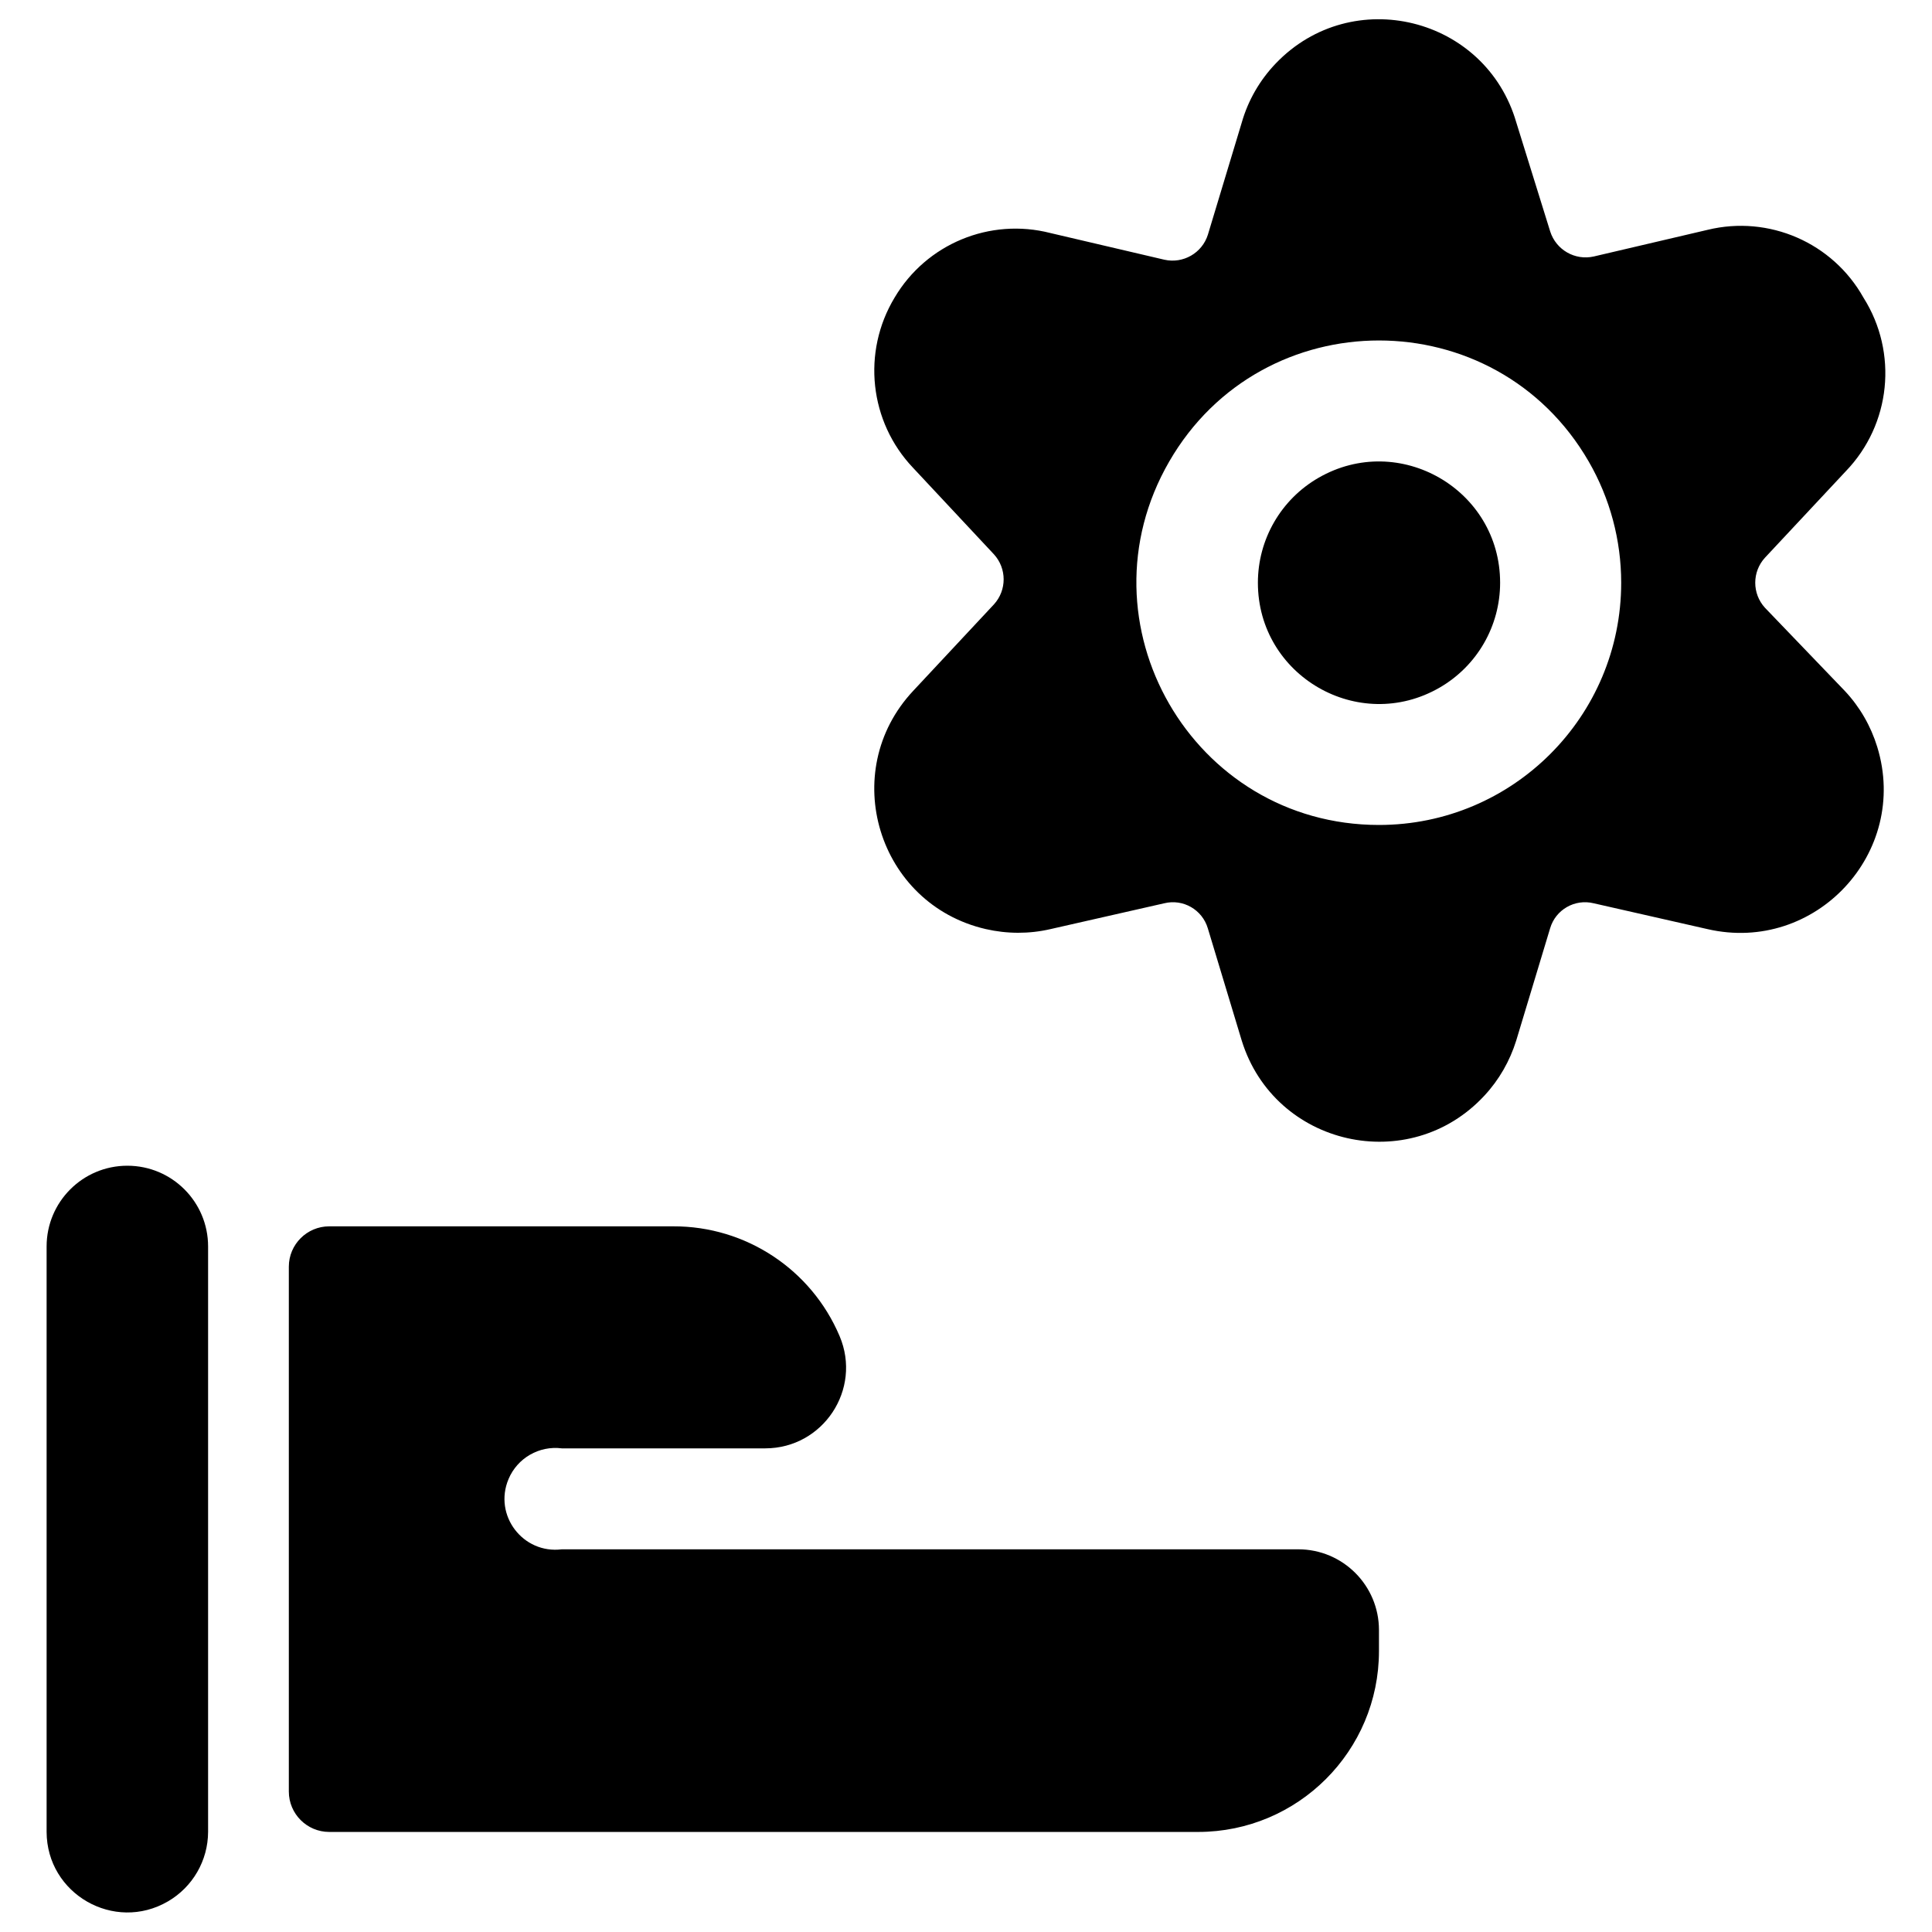 <svg xmlns="http://www.w3.org/2000/svg" viewBox="0 0 24 24" id="Cog-Hand-Give-1--Streamline-Ultimate.svg" height="24" width="24"><desc>Cog Hand Give 1 Streamline Icon: https://streamlinehq.com</desc><g id="Cog-Hand-Give-1--Streamline-Ultimate.svg"><path d="M15.626 7.239c0 1.158 1.254 1.882 2.257 1.303 0.466 -0.269 0.752 -0.765 0.752 -1.303 0 -1.158 -1.254 -1.882 -2.257 -1.303 -0.466 0.269 -0.752 0.765 -0.752 1.303" fill="#000000" stroke-width="1"></path><path d="M21.925 7.55c-0.161 -0.176 -0.161 -0.446 0 -0.622l1.003 -1.073c0.562 -0.582 0.653 -1.473 0.221 -2.157 -0.383 -0.684 -1.175 -1.028 -1.936 -0.843l-1.414 0.331c-0.234 0.053 -0.469 -0.082 -0.542 -0.311l-0.421 -1.354c-0.381 -1.313 -2.039 -1.721 -2.986 -0.735 -0.199 0.207 -0.345 0.459 -0.424 0.735l-0.421 1.394c-0.072 0.229 -0.308 0.364 -0.542 0.311l-1.414 -0.331c-0.752 -0.193 -1.541 0.134 -1.936 0.802 -0.408 0.677 -0.314 1.544 0.231 2.116l1.003 1.073c0.161 0.176 0.161 0.446 0 0.622L11.343 8.583c-0.939 1.004 -0.438 2.648 0.901 2.958 0.265 0.061 0.54 0.062 0.804 0.001l1.414 -0.321c0.235 -0.058 0.473 0.079 0.542 0.311l0.421 1.394c0.407 1.313 2.083 1.692 3.016 0.683 0.181 -0.195 0.315 -0.429 0.394 -0.683l0.421 -1.394c0.068 -0.232 0.307 -0.369 0.542 -0.311l1.414 0.321c1.339 0.308 2.511 -0.949 2.108 -2.263 -0.08 -0.26 -0.217 -0.498 -0.403 -0.696Zm-4.795 2.698c-2.317 0 -3.764 -2.508 -2.606 -4.514s4.054 -2.006 5.212 0c0.264 0.457 0.403 0.976 0.403 1.505 0 1.662 -1.347 3.009 -3.009 3.009Z" fill="#000000" stroke-width="1"></path><path d="M1.582 14.481c-0.554 -0 -1.003 0.449 -1.003 1.003v7.272c0.002 0.772 0.84 1.252 1.507 0.864 0.308 -0.179 0.498 -0.508 0.499 -0.864v-7.272c0 -0.554 -0.449 -1.003 -1.003 -1.003Z" fill="#000000" stroke-width="1"></path><path d="M16.128 19.246H6.979c-0.483 0.061 -0.851 -0.423 -0.662 -0.872 0.11 -0.262 0.381 -0.418 0.662 -0.382h2.528c0.718 -0.001 1.203 -0.733 0.923 -1.394 -0.351 -0.829 -1.166 -1.367 -2.066 -1.364H4.09c-0.277 0 -0.502 0.225 -0.502 0.501v6.52c0 0.277 0.225 0.502 0.502 0.502h10.793c1.241 0 2.247 -1.006 2.247 -2.247v-0.261c0 -0.554 -0.449 -1.003 -1.003 -1.003Z" fill="#000000" stroke-width="1"></path></g></svg>